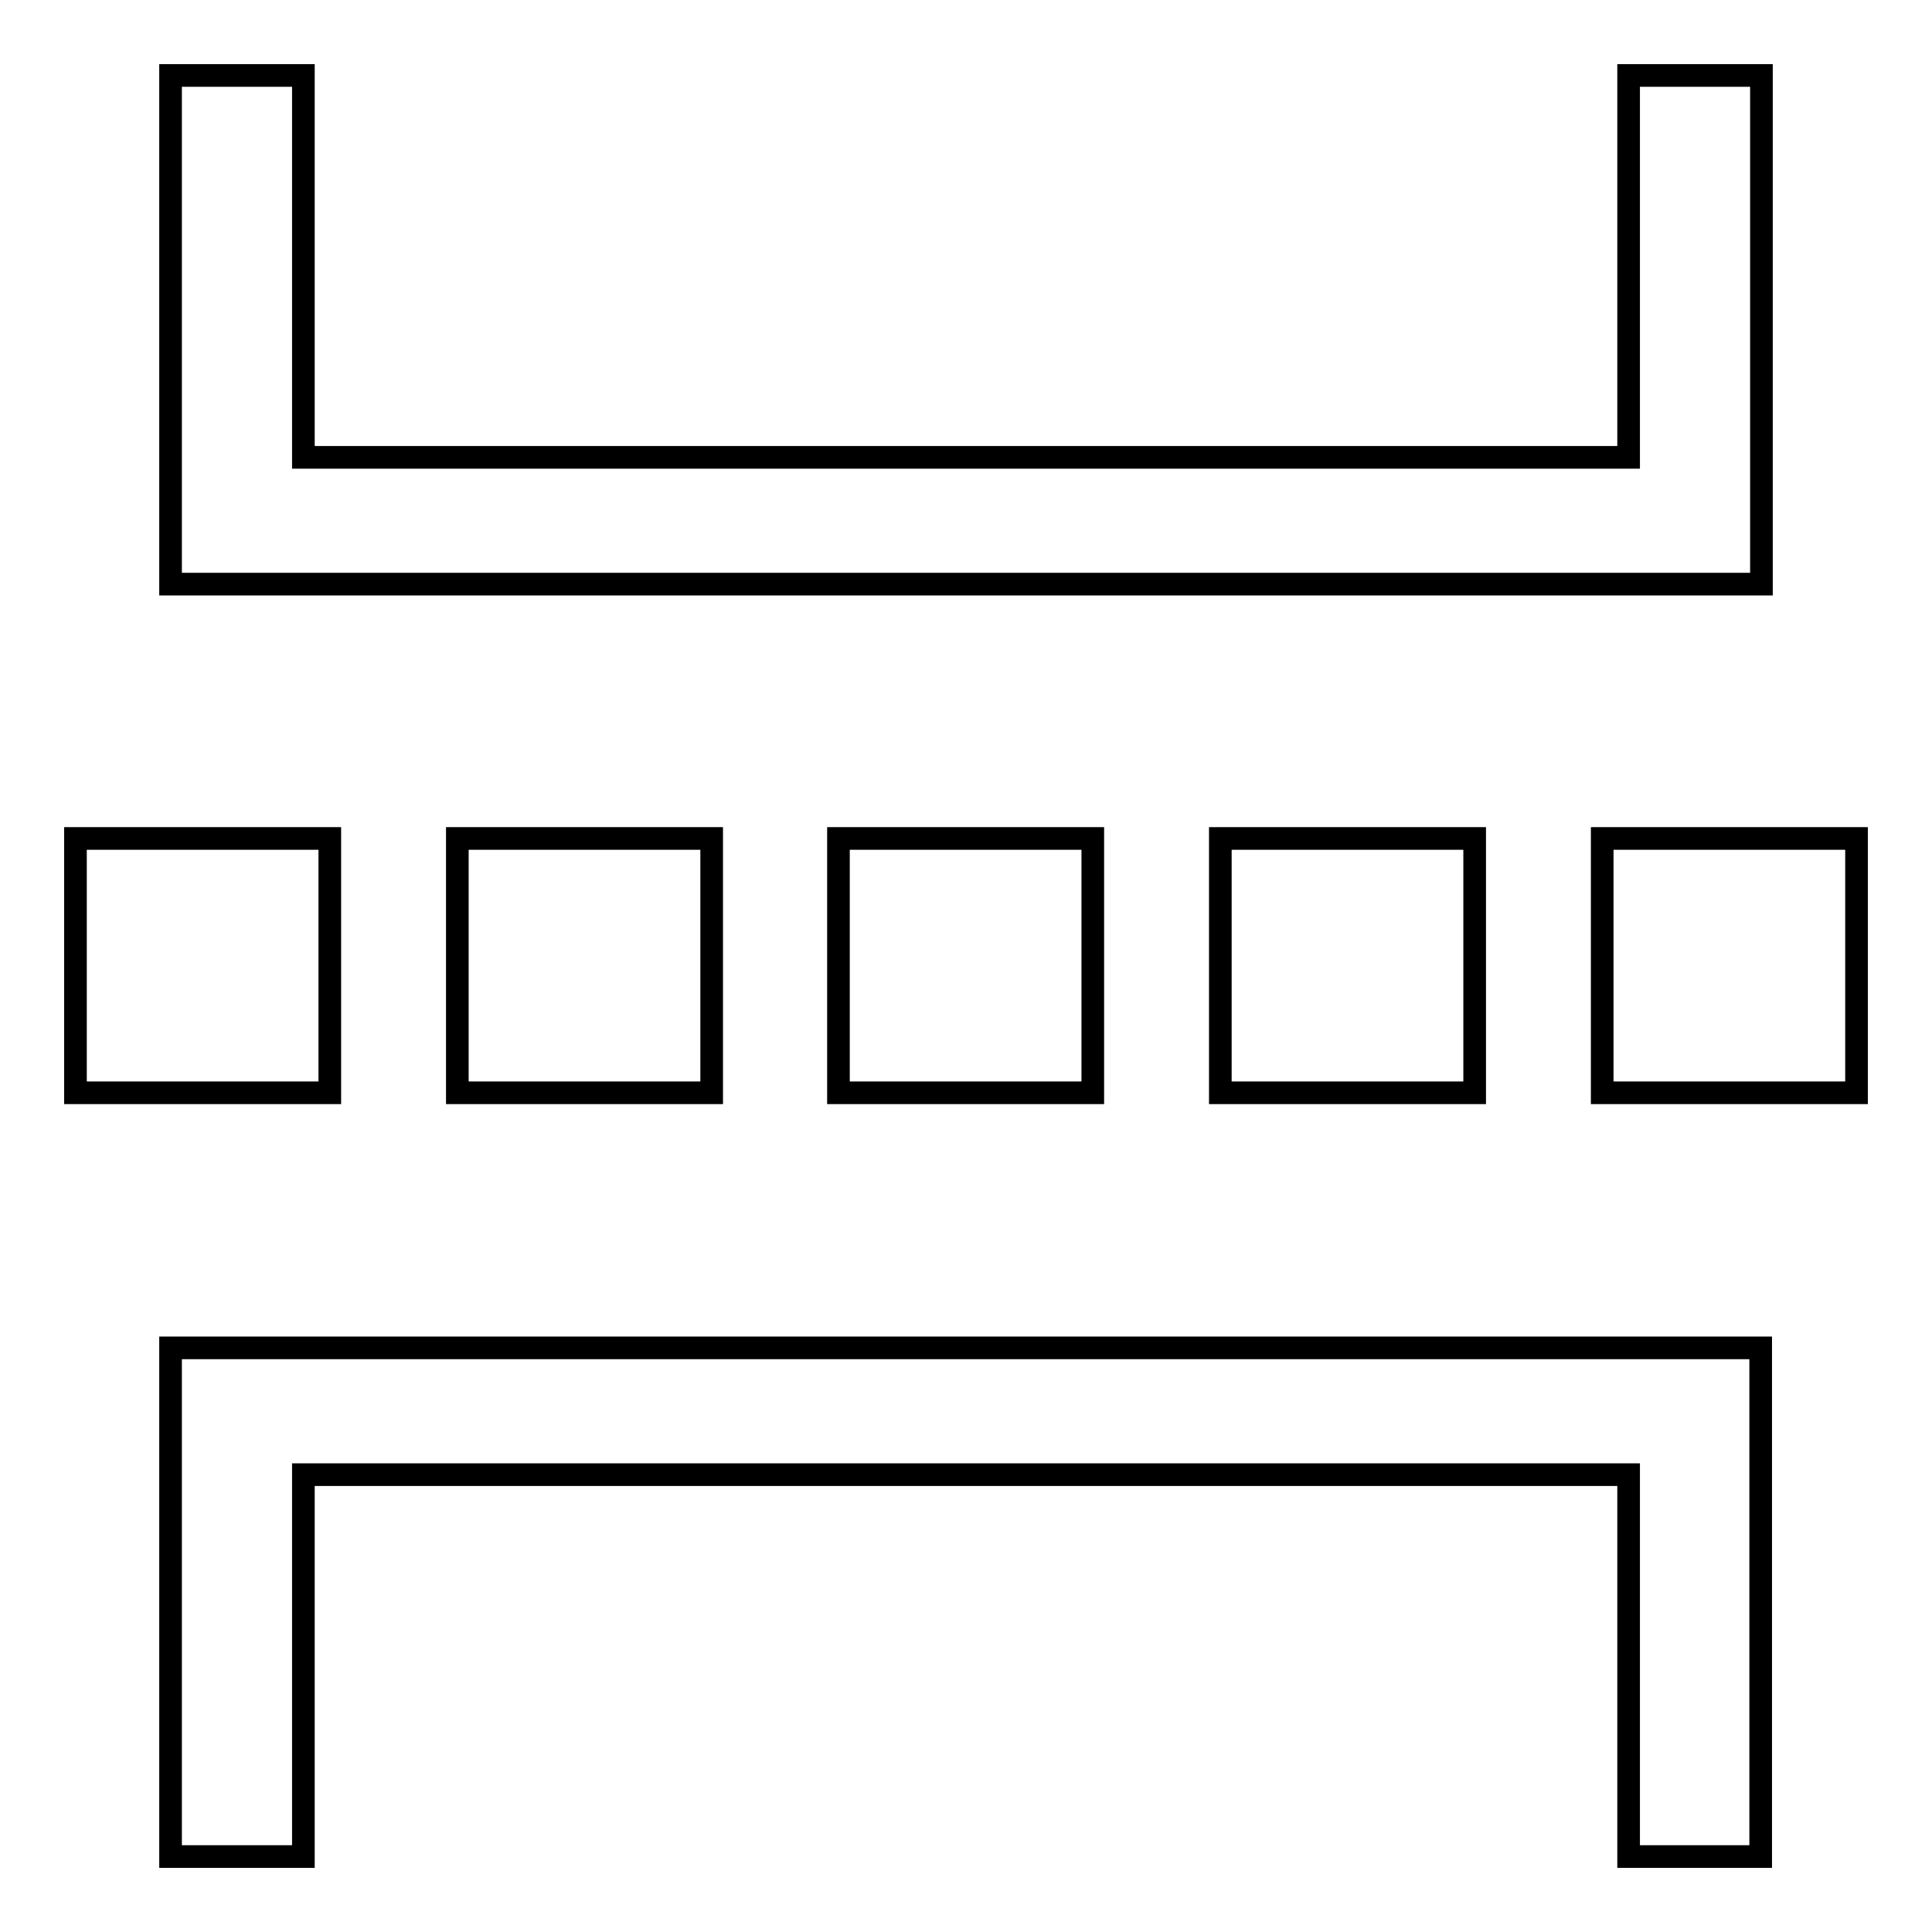 <?xml version="1.0" encoding="utf-8"?>
<!-- Svg Vector Icons : http://www.onlinewebfonts.com/icon -->
<!DOCTYPE svg PUBLIC "-//W3C//DTD SVG 1.1//EN" "http://www.w3.org/Graphics/SVG/1.1/DTD/svg11.dtd">
<svg version="1.1" xmlns="http://www.w3.org/2000/svg" xmlns:xlink="http://www.w3.org/1999/xlink" x="0px" y="0px" viewBox="0 0 256 256" enable-background="new 0 0 256 256" xml:space="preserve">
<g> <path stroke-width="3" fill-opacity="0" stroke="#000000"  d="M233.4,10v67.4H22.6V10h17.6v50.6h175.6V10H233.4z M22.6,246v-67.4h210.7V246h-17.5v-50.6H40.2V246H22.6z  M10,111.1h33.7v33.7H10V111.1z M212.3,111.1H246v33.7h-33.7V111.1z M60.6,111.1h33.7v33.7H60.6V111.1z M111.1,111.1h33.7v33.7 h-33.7V111.1z M161.7,111.1h33.7v33.7h-33.7V111.1z"/></g>
</svg>